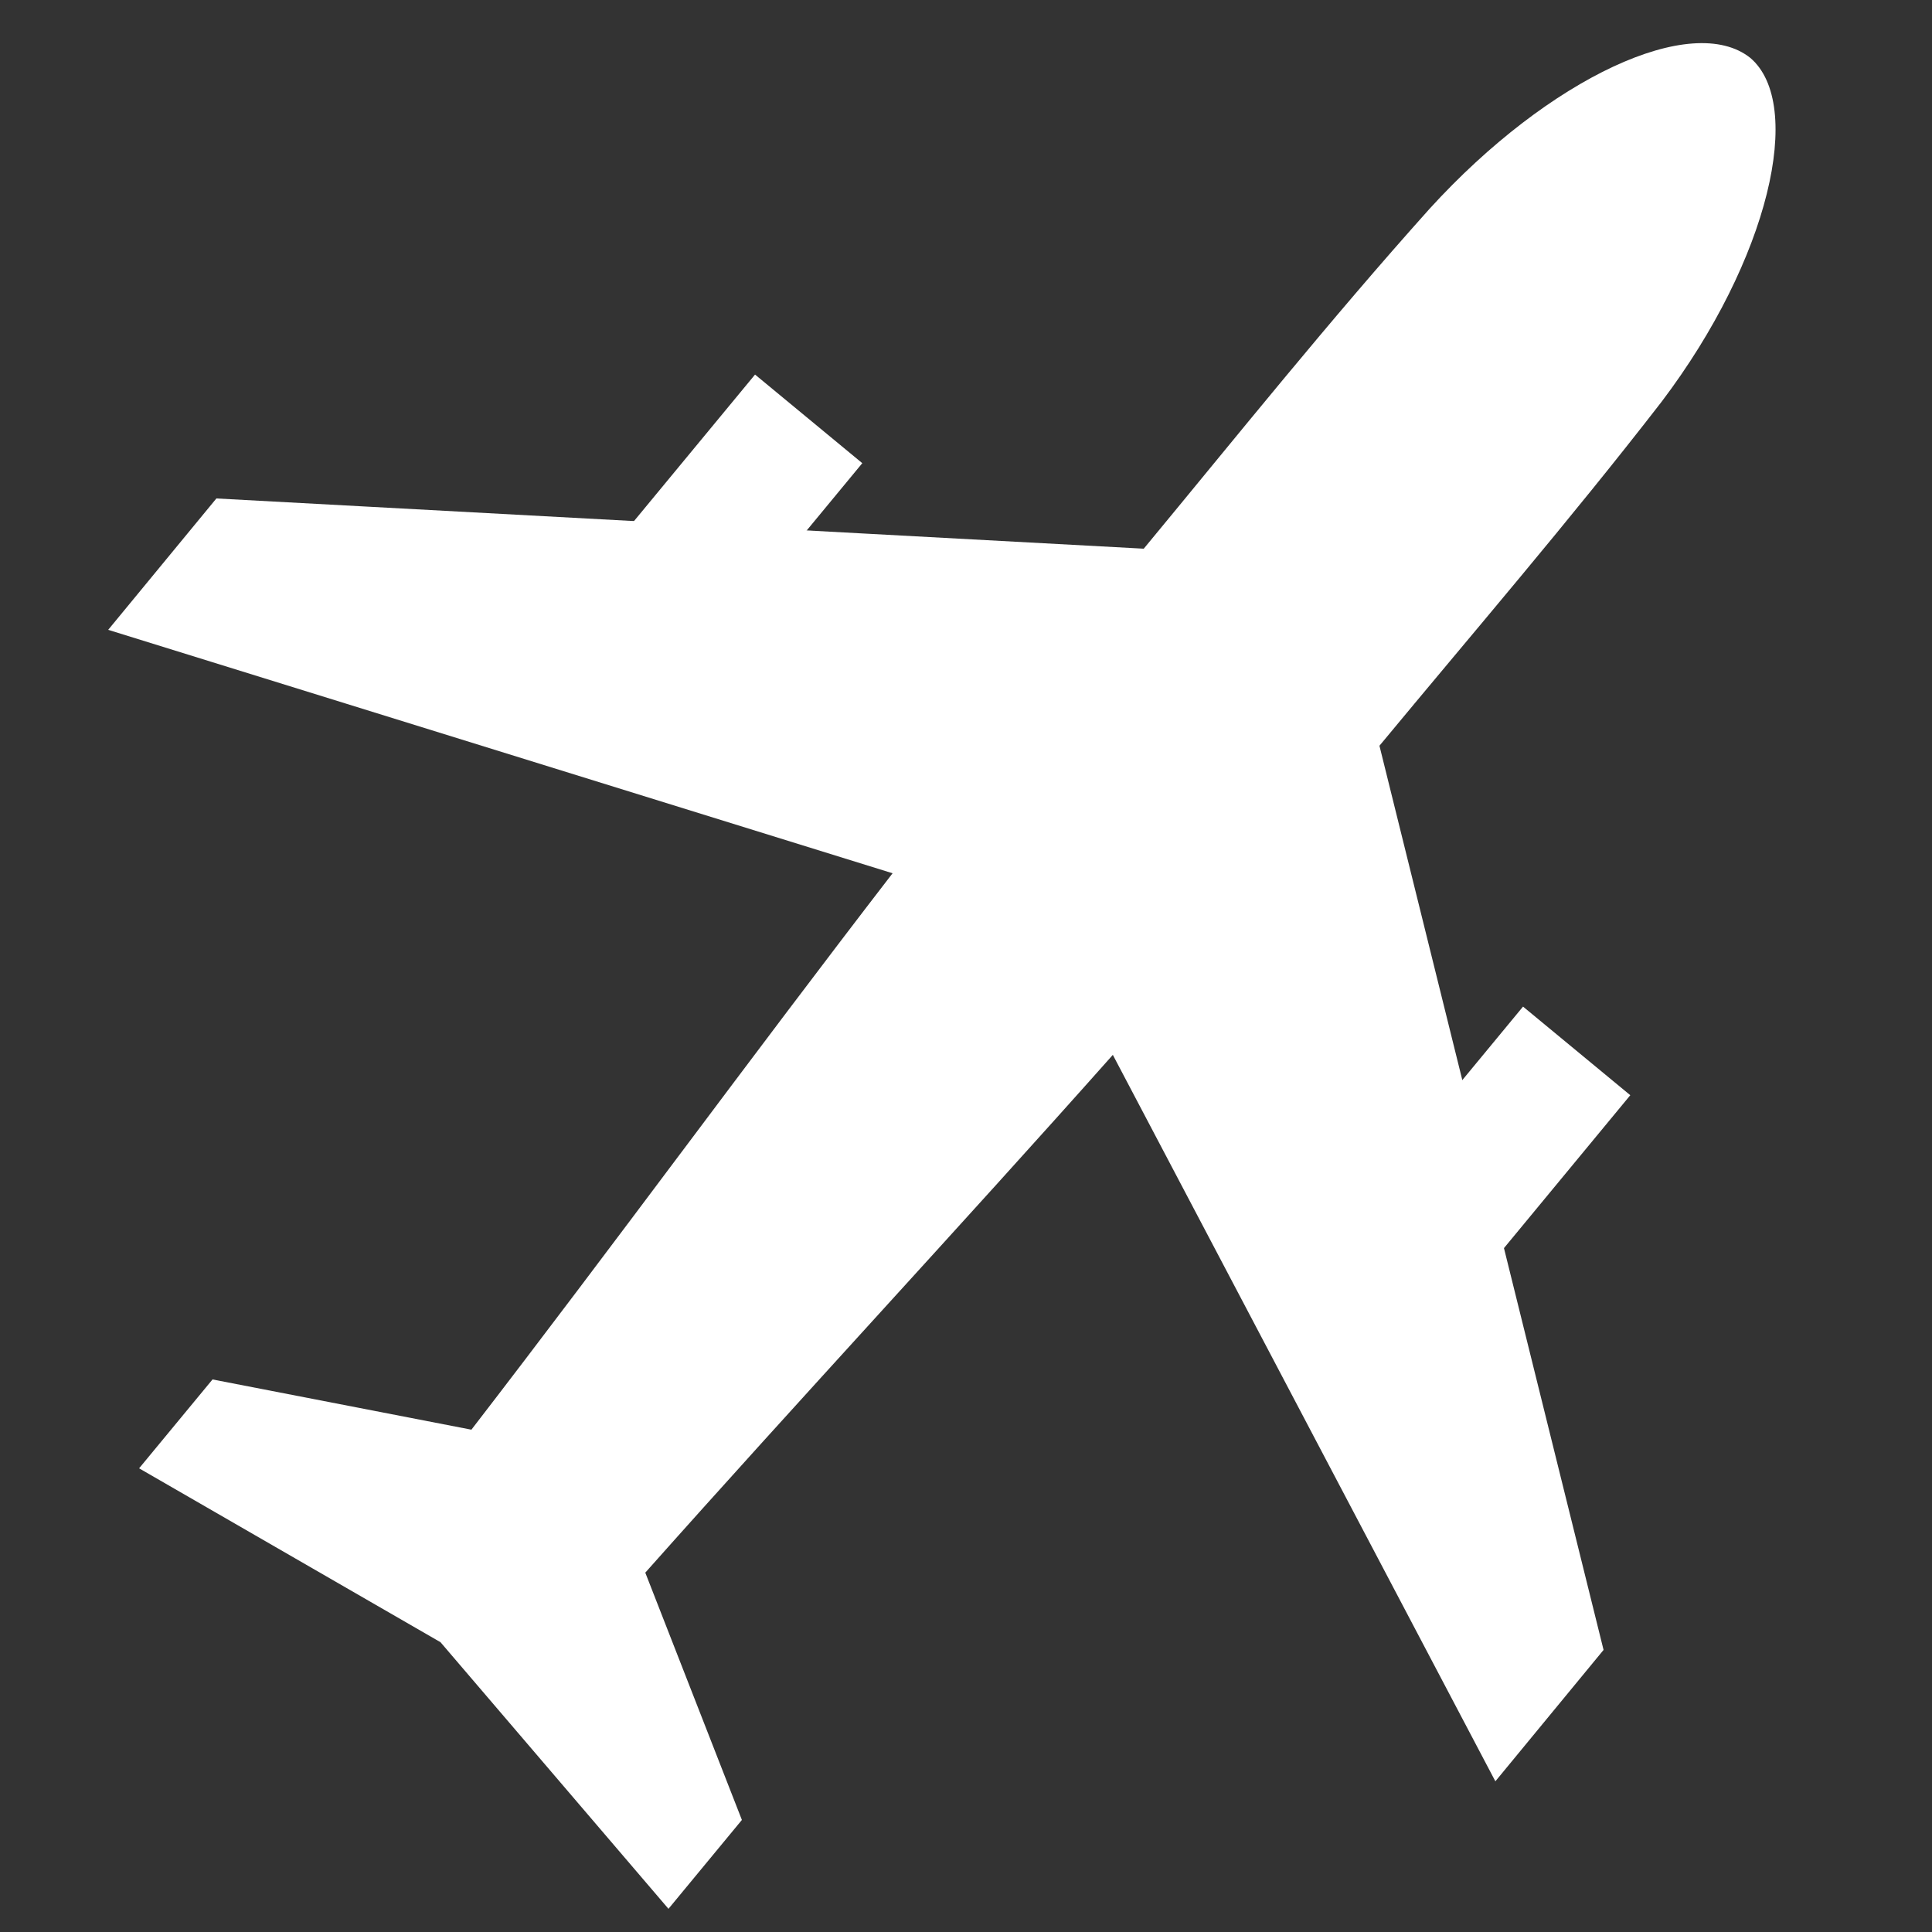 <?xml version="1.0" encoding="UTF-8"?>
<!-- Generator: Adobe Illustrator 27.2.0, SVG Export Plug-In . SVG Version: 6.00 Build 0)  -->
<svg xmlns="http://www.w3.org/2000/svg" xmlns:xlink="http://www.w3.org/1999/xlink" version="1.1" id="Layer_1" x="0px" y="0px" viewBox="0 0 50 50" style="enable-background:new 0 0 50 50;" xml:space="preserve">
<rect x="0" y="0" width="50" height="50" fill="#333333" stroke="none"/>
<style type="text/css">
	.st0{fill:#FFFFFF;}
</style>
<g>
	<g>
		<path class="st0" d="M38.7,46.1l2.8-3.4l-5.8-23.4c2.4-2.9,4.9-5.8,7.3-8.9c2.8-3.7,3.7-7.7,2.3-8.9C43.8,0.3,40.1,2,37,5.4    c-2.6,2.9-5,5.9-7.4,8.8l-24-1.3l-2.8,3.4l20.3,6.3c-3.7,4.8-7.2,9.6-10.9,14.4l-6.7-1.3L3.6,38l7.8,4.5l5.9,6.9l1.9-2.3l-2.5-6.4    c4-4.5,8.1-8.9,12.1-13.4L38.7,46.1z"></path>
		<g>
			
				<rect x="15.9" y="11.4" transform="matrix(0.637 -0.771 0.771 0.637 -3.263 19.394)" class="st0" width="6.1" height="3.6"></rect>
			
				<rect x="35.8" y="27.8" transform="matrix(0.637 -0.771 0.771 0.637 -8.708 40.647)" class="st0" width="6.1" height="3.6"></rect>
		</g>
	</g>
</g>
</svg>
